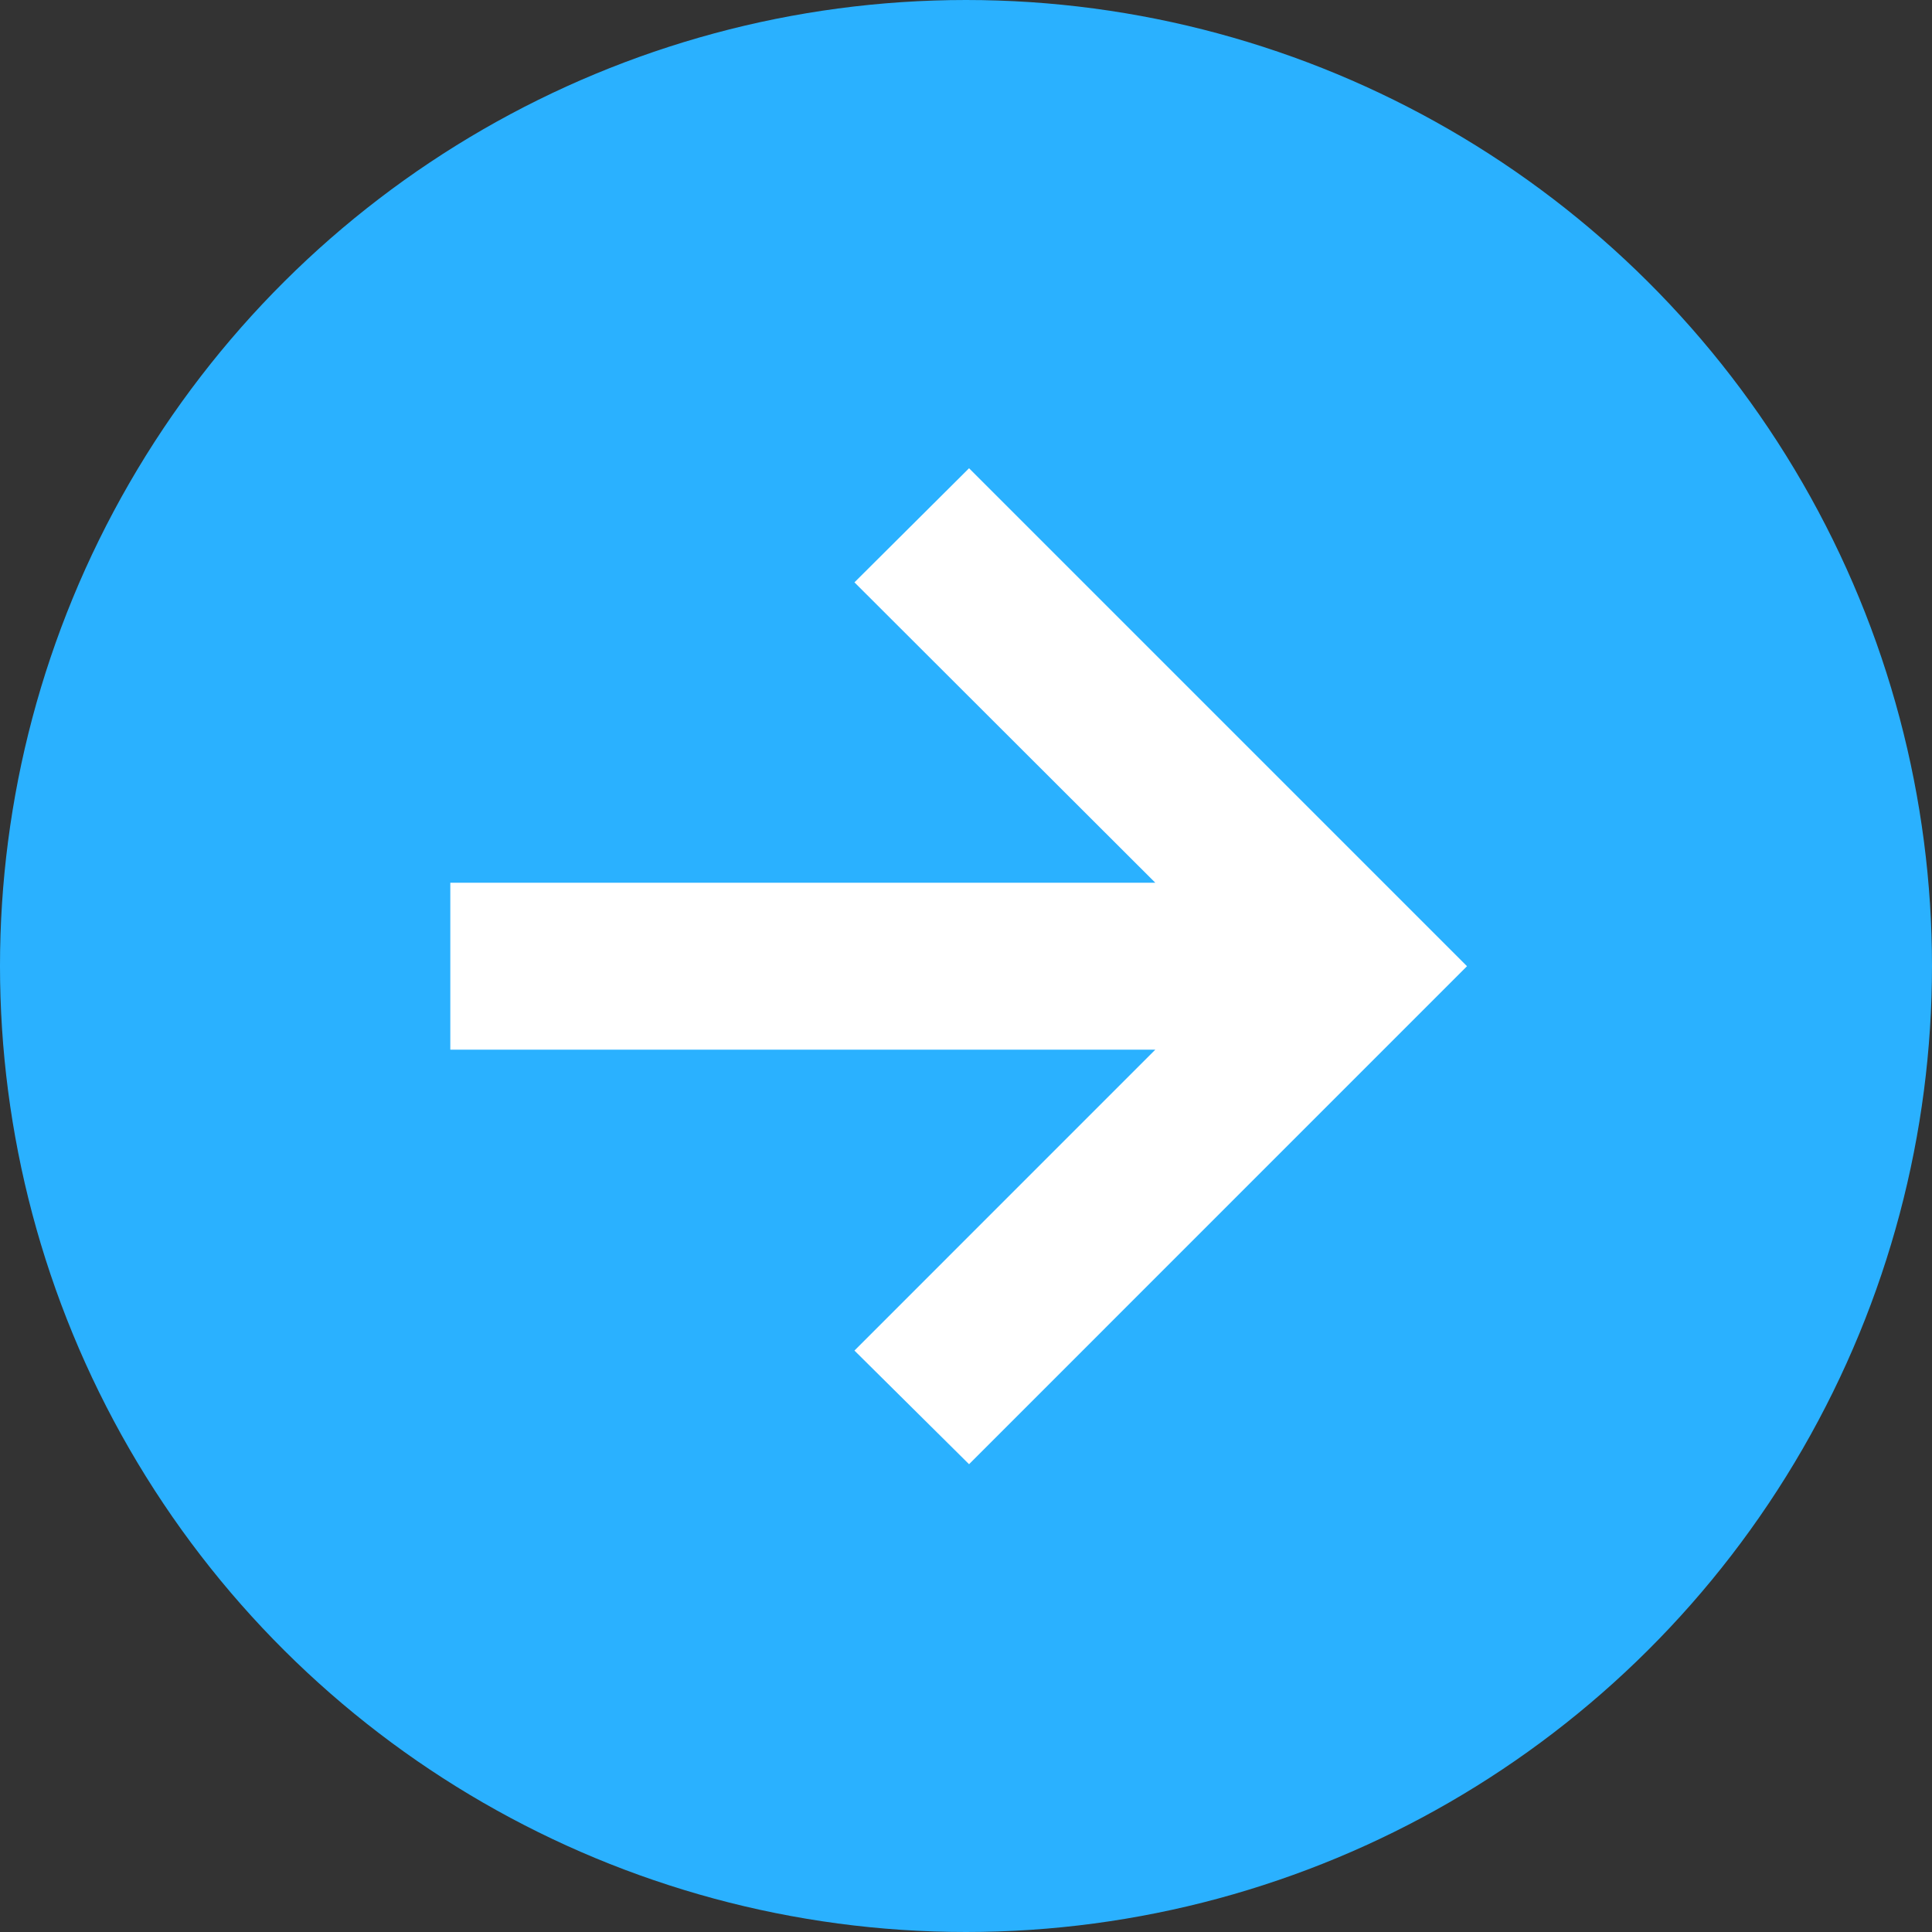 <svg width="38" height="38" viewBox="0 0 38 38" fill="none" xmlns="http://www.w3.org/2000/svg">
<rect x="0" y="0" width="38" height="38" fill="#333333" stroke="none"/>
<circle cx="19" cy="19" r="19" transform="rotate(-90 19 19)" fill="#2AB1FF"/>
<path d="M19.06 28.799L16.806 26.564L22.723 20.646L8.857 20.646L8.857 17.362L22.723 17.362L16.806 11.454L19.06 9.21L28.854 19.004L19.06 28.799Z" fill="white"/>
</svg>
